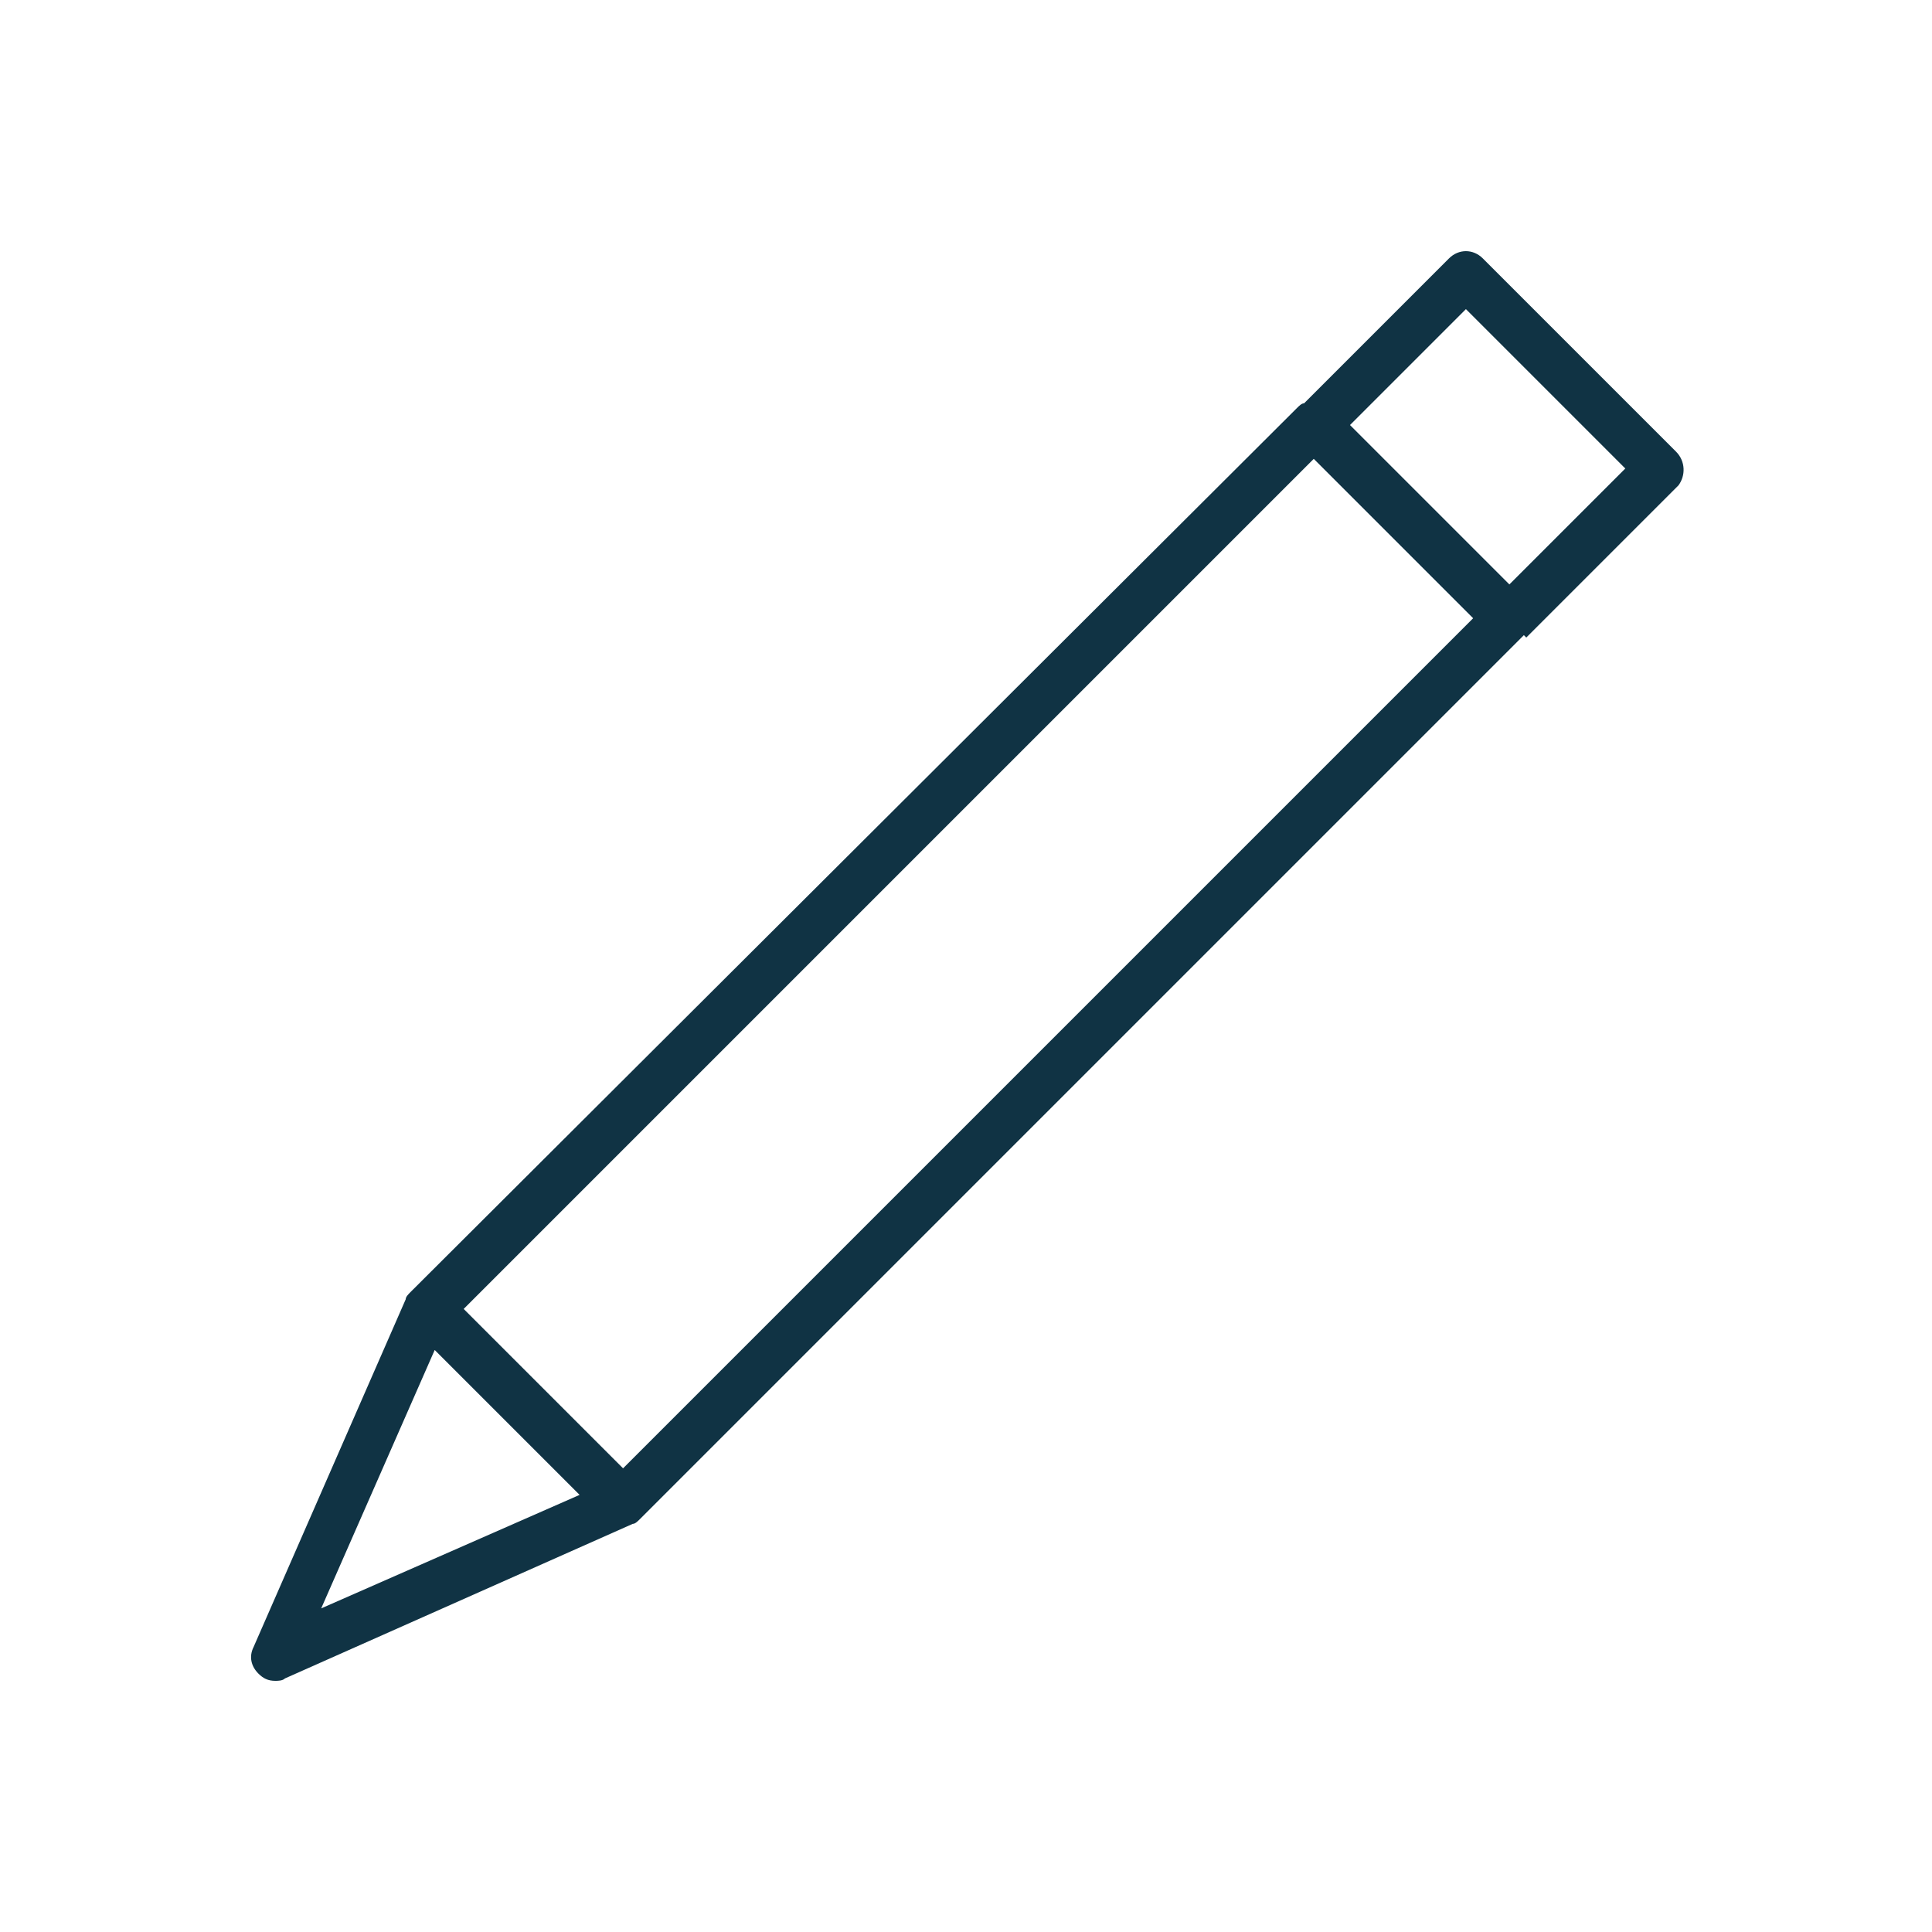 <?xml version="1.0" encoding="utf-8"?>
<!-- Generator: Adobe Illustrator 24.2.0, SVG Export Plug-In . SVG Version: 6.00 Build 0)  -->
<svg version="1.1" id="Ebene_1" xmlns="http://www.w3.org/2000/svg" xmlns:xlink="http://www.w3.org/1999/xlink" x="0px" y="0px"
	 viewBox="0 0 80 80" style="enable-background:new 0 0 80 80;" xml:space="preserve">
<style type="text/css">
	.st0{fill:#103344;}
	.st1{fill:none;}
</style>
<desc>A line styled icon from Orion Icon Library.</desc>
<path class="st0" d="M69.4,18.7l-8-8c-0.4-0.4-1-0.4-1.4,0l-6,6c-0.1,0-0.2,0.1-0.3,0.2L17,53.5c-0.1,0.1-0.2,0.2-0.2,0.3l-6.3,14.4
	c-0.2,0.4-0.1,0.8,0.2,1.1c0.2,0.2,0.4,0.3,0.7,0.3c0.1,0,0.3,0,0.4-0.1l14.4-6.4c0.1,0,0.2-0.1,0.3-0.2l36.6-36.6l0.1,0.1l6.3-6.3
	C69.8,19.7,69.8,19.1,69.4,18.7z M13.3,66.6L18,55.9l6,6L13.3,66.6z M25.8,60.8l-6.6-6.6L54.4,19l6.6,6.6L25.8,60.8z M62.5,24.2
	l-6.6-6.6l4.8-4.8l6.6,6.6L62.5,24.2z"/>
<rect class="st1" width="80" height="80"/>
</svg>
